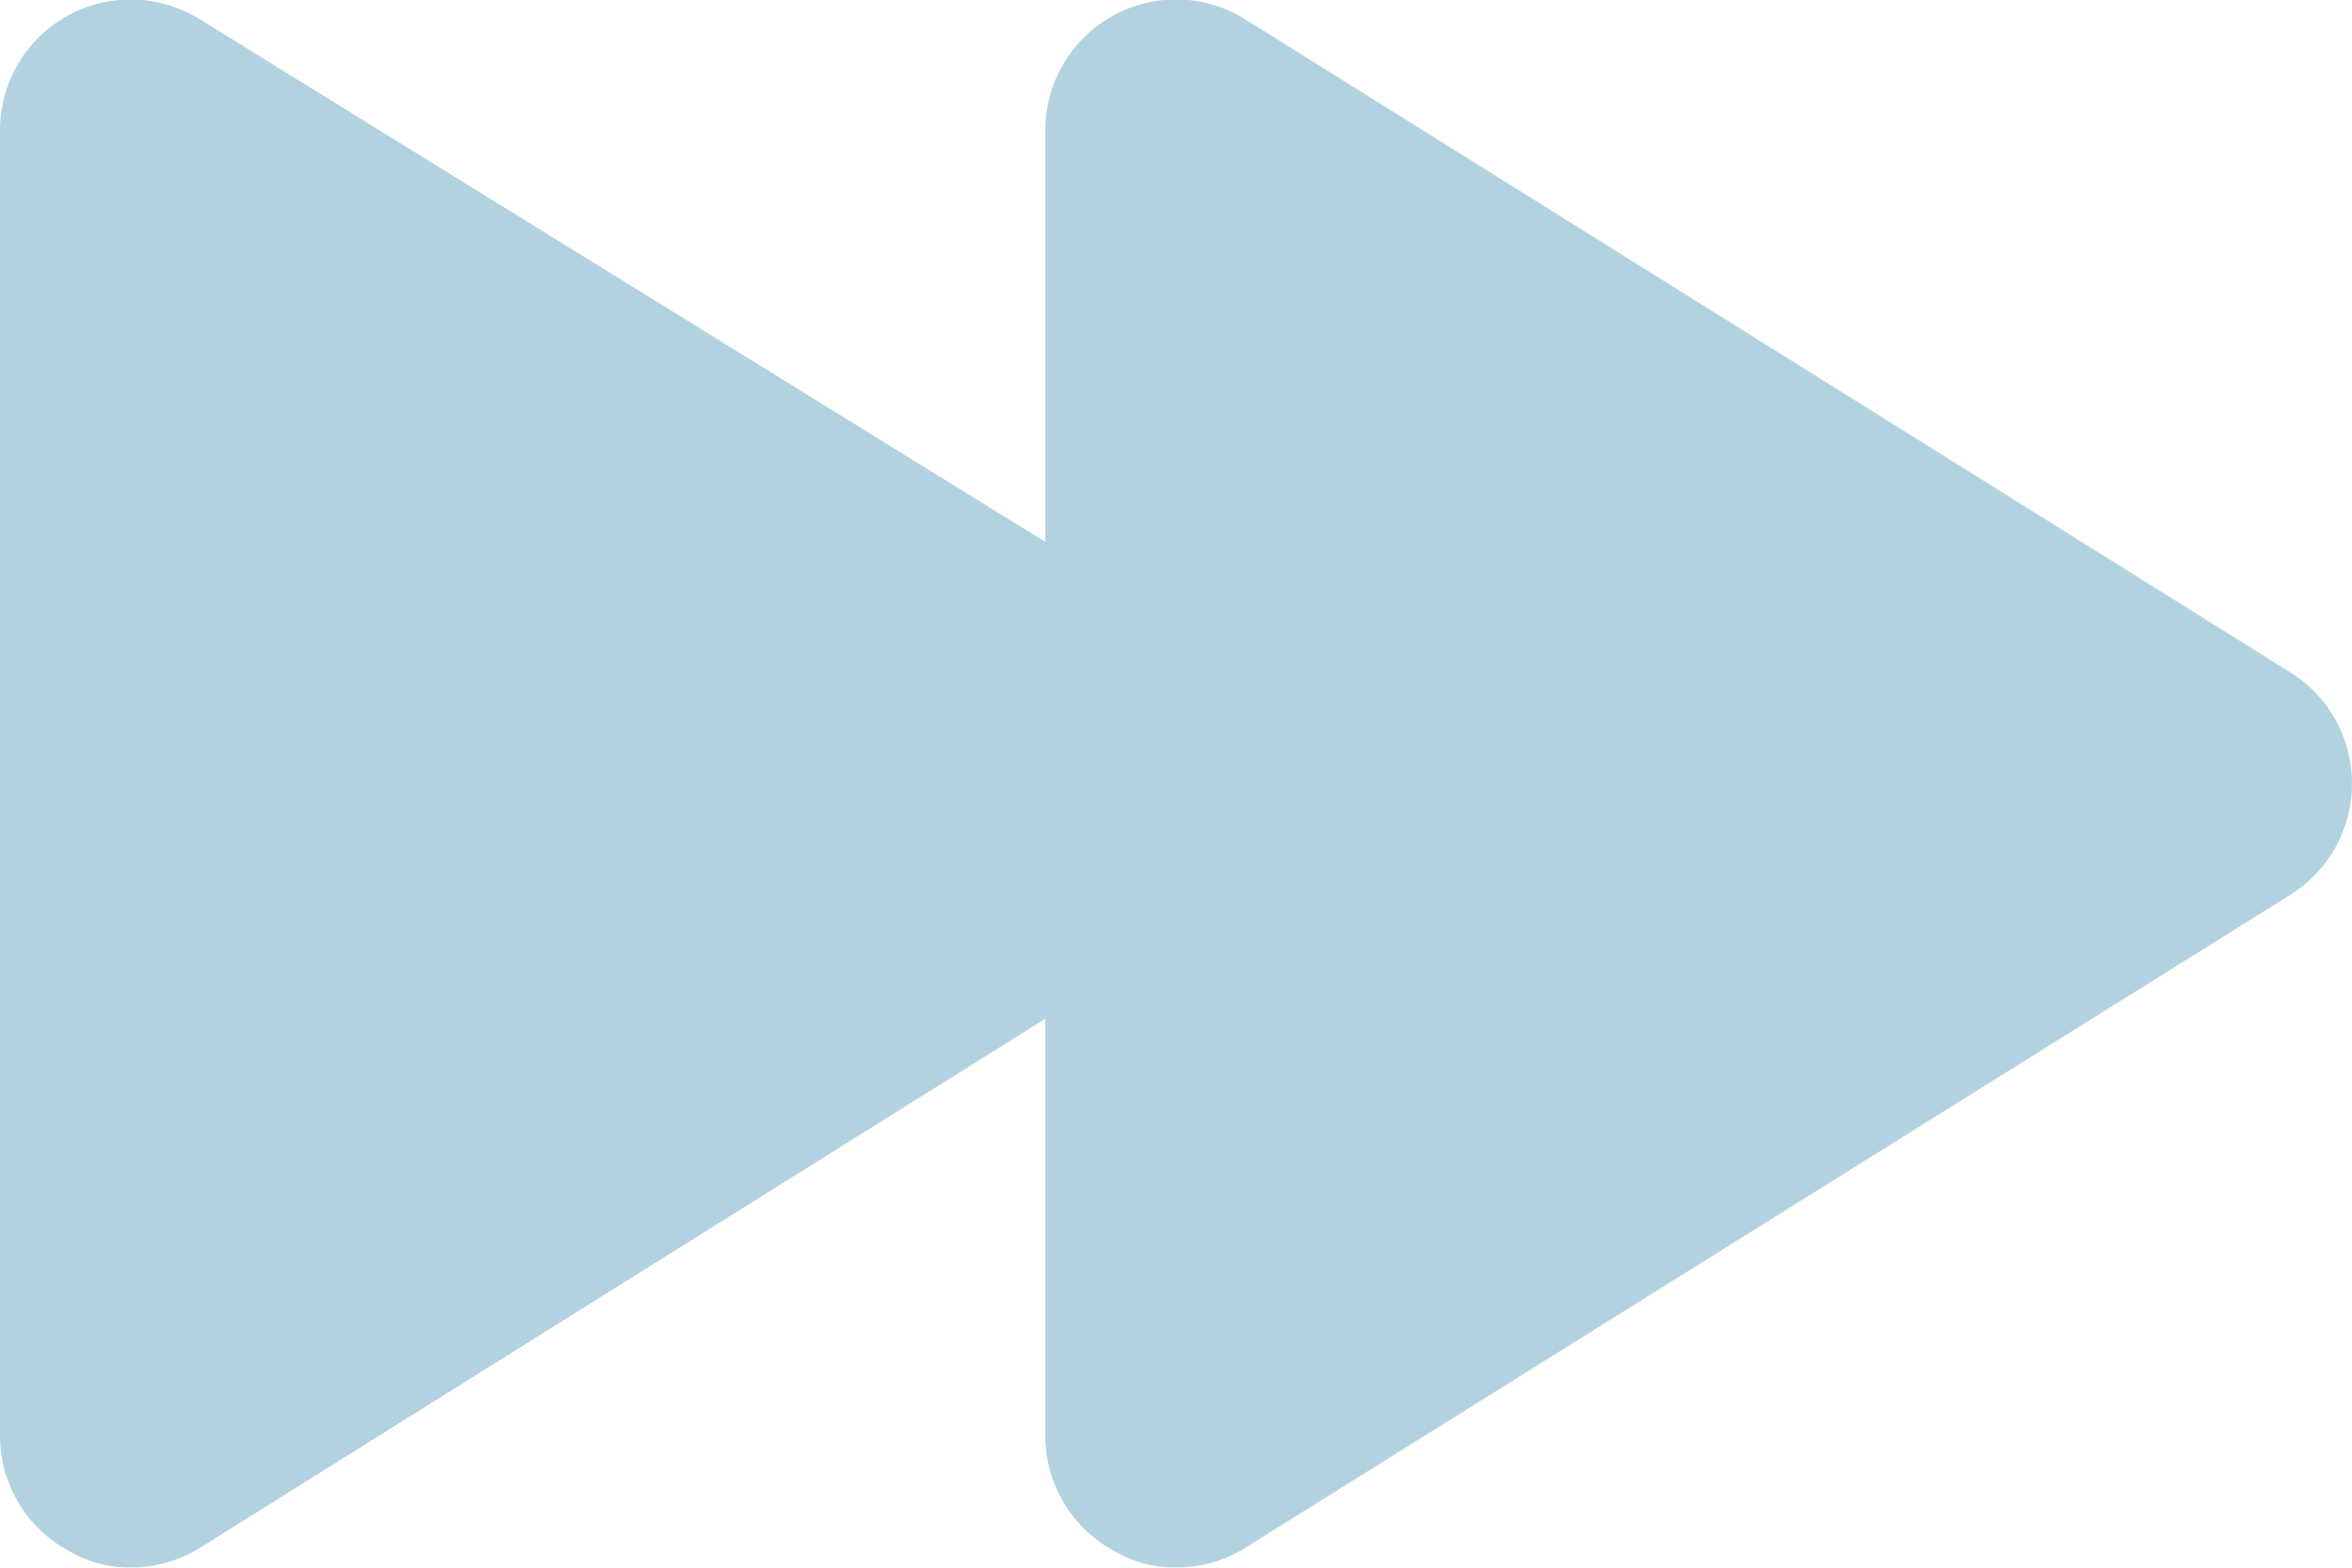 <svg width="18" height="12" viewBox="0 0 18 12" fill="none" xmlns="http://www.w3.org/2000/svg">
    <path d="M18 5.998C18 6.168 17.957 6.335 17.875 6.484C17.793 6.633 17.674 6.758 17.53 6.848L9.53 11.848C9.371 11.947 9.187 11.999 9 11.998C8.831 12 8.665 11.955 8.52 11.868C8.364 11.783 8.233 11.657 8.142 11.504C8.05 11.351 8.001 11.176 8 10.998V7.798L1.53 11.848C1.371 11.947 1.187 11.999 1 11.998C0.831 12 0.665 11.955 0.52 11.868C0.364 11.783 0.233 11.657 0.142 11.504C0.05 11.351 0.001 11.176 2.00784e-06 10.998V0.998C-0 0.819 0.047 0.644 0.138 0.49C0.228 0.336 0.358 0.209 0.514 0.122C0.671 0.035 0.847 -0.008 1.026 -0.004C1.204 0.001 1.378 0.053 1.53 0.148L8 4.148V0.998C8 0.819 8.047 0.644 8.138 0.49C8.228 0.336 8.358 0.209 8.514 0.122C8.671 0.035 8.847 -0.008 9.026 -0.004C9.204 0.001 9.378 0.053 9.53 0.148L17.53 5.148C17.674 5.238 17.793 5.363 17.875 5.512C17.957 5.661 18 5.828 18 5.998Z" fill="#B2D2E0"/>
</svg>
